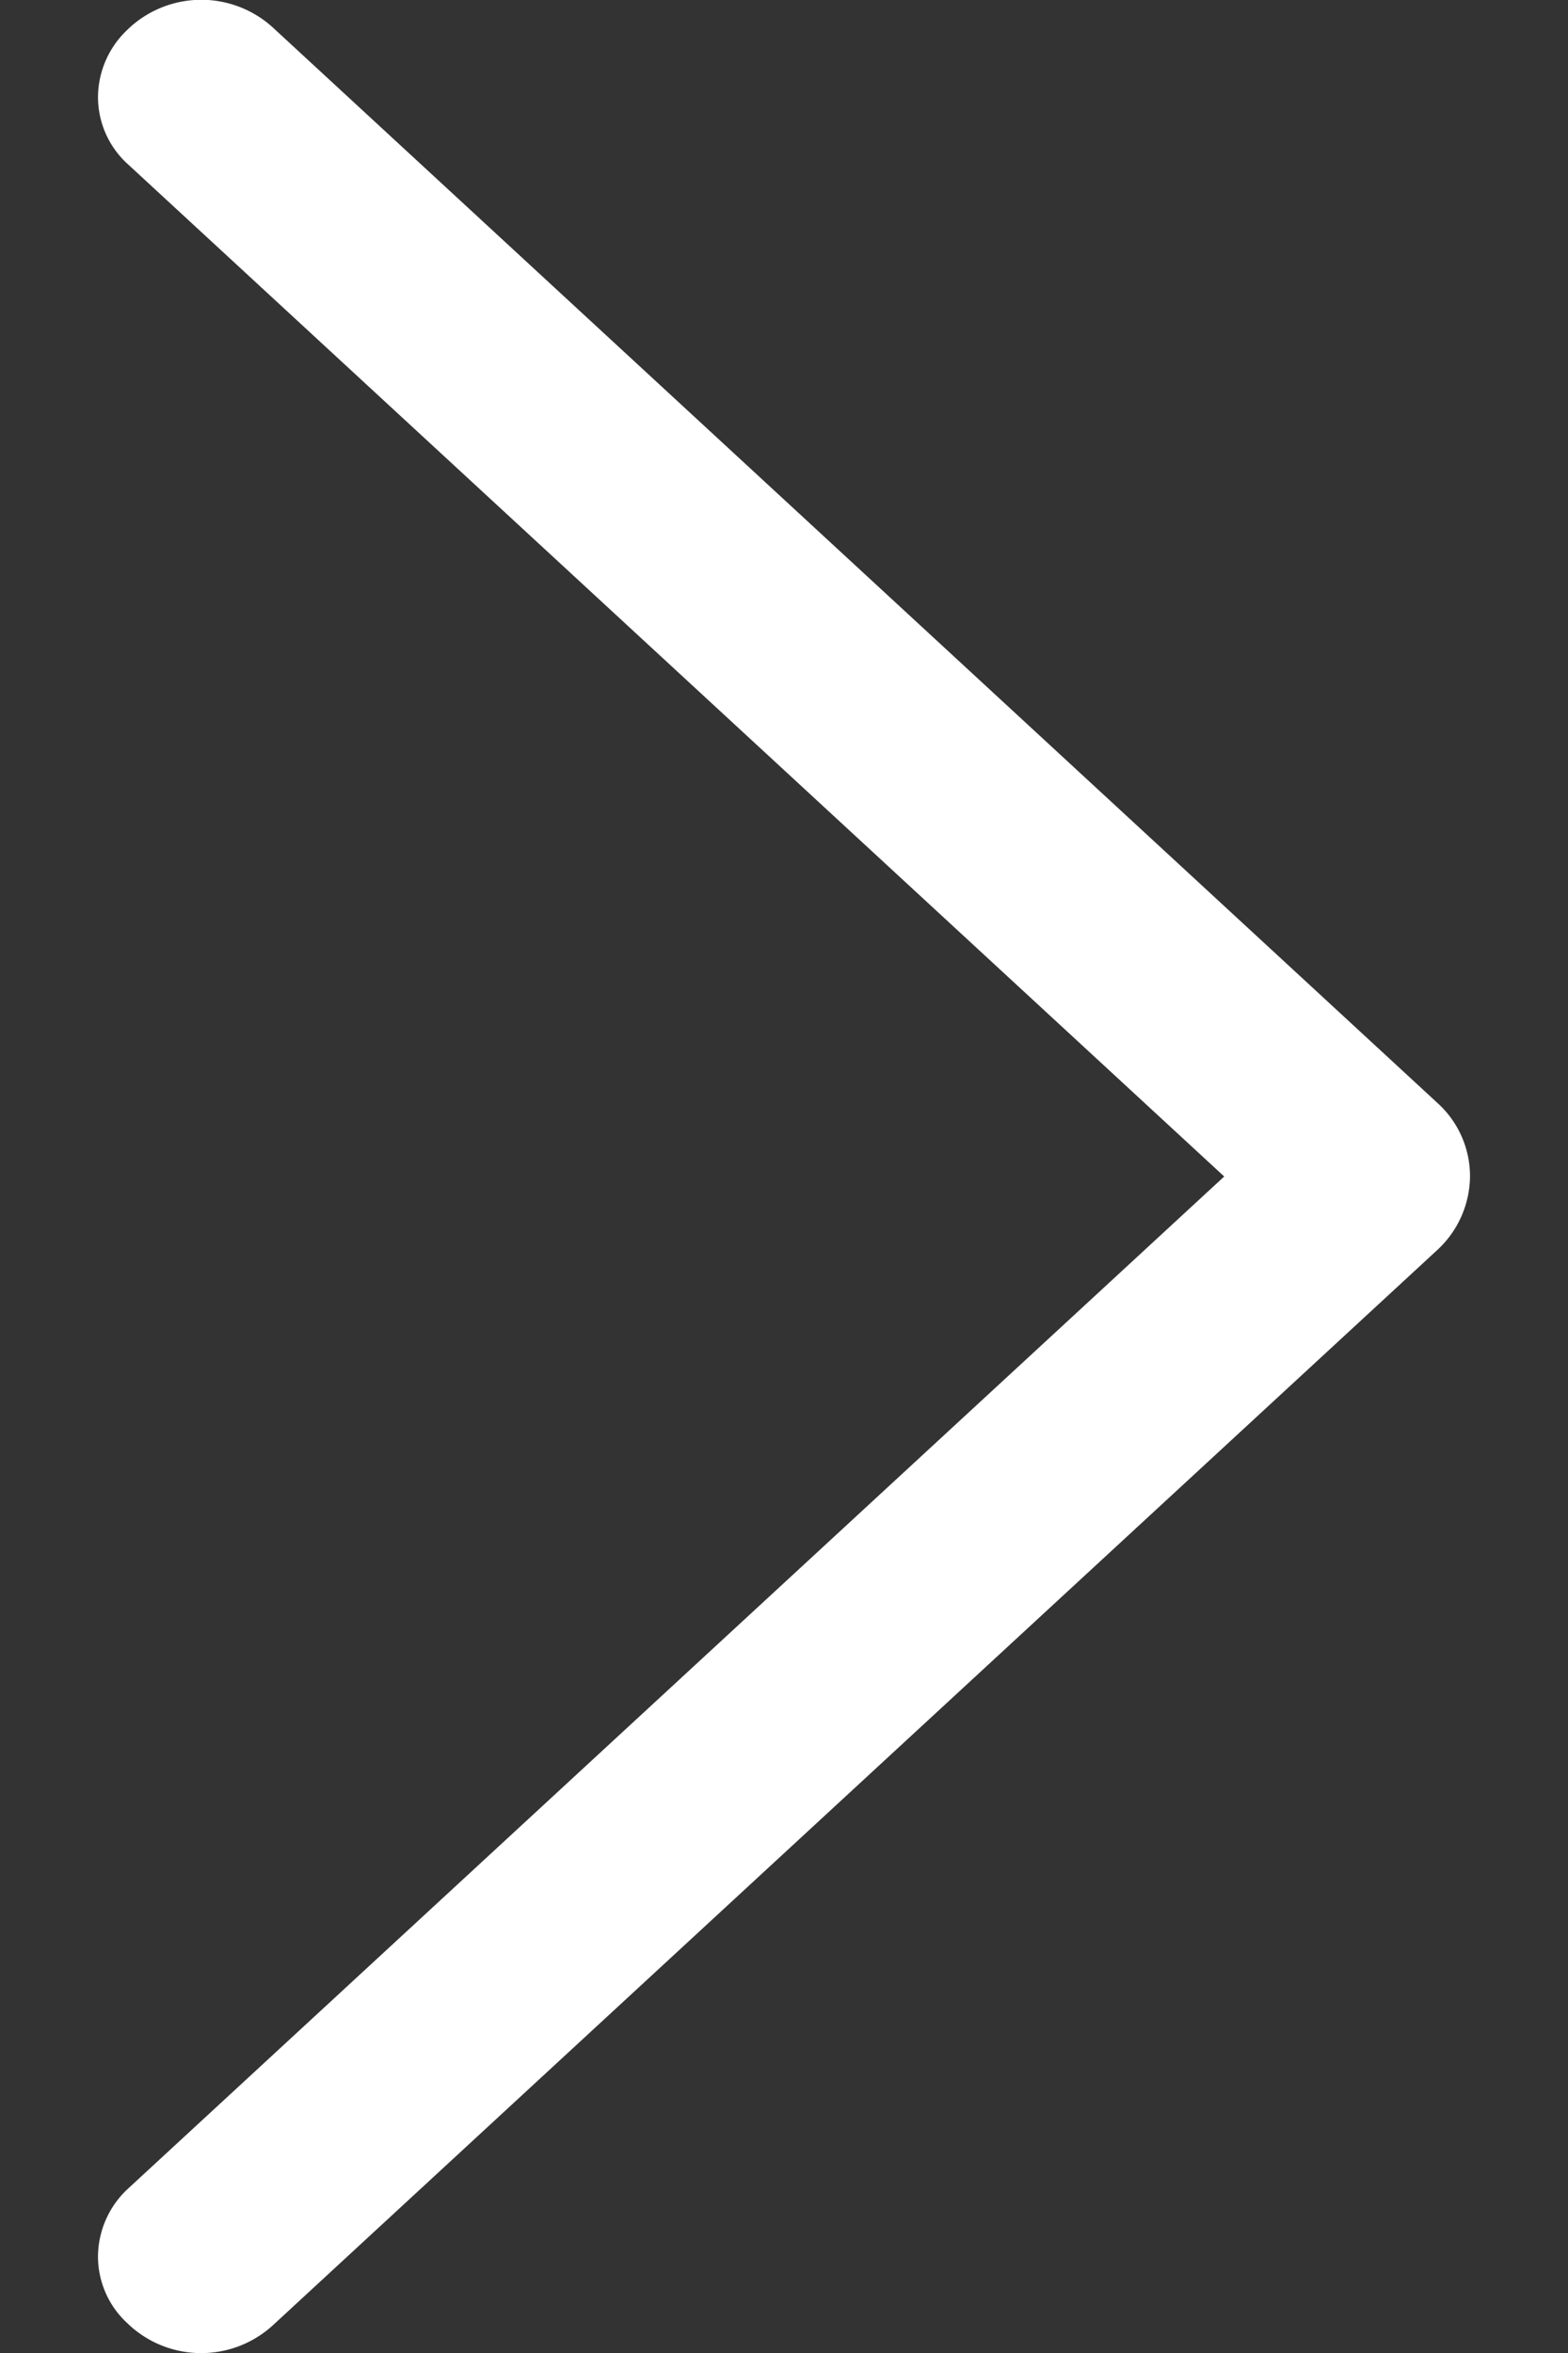 <svg xmlns="http://www.w3.org/2000/svg" width="8" height="12" fill="none"><rect width="100%" height="100%" fill="#333333" stroke="none"/><path d="M7.335 5.626 1.395.143a.542.542 0 0 0-.736 0L.653.149A.475.475 0 0 0 .5.493a.462.462 0 0 0 .153.345L6.246 6 .653 11.162a.475.475 0 0 0-.153.345.462.462 0 0 0 .153.344l.006.006a.542.542 0 0 0 .735 0l5.94-5.483A.516.516 0 0 0 7.5 6a.503.503 0 0 0-.165-.374Z" fill="#fff"/></svg>